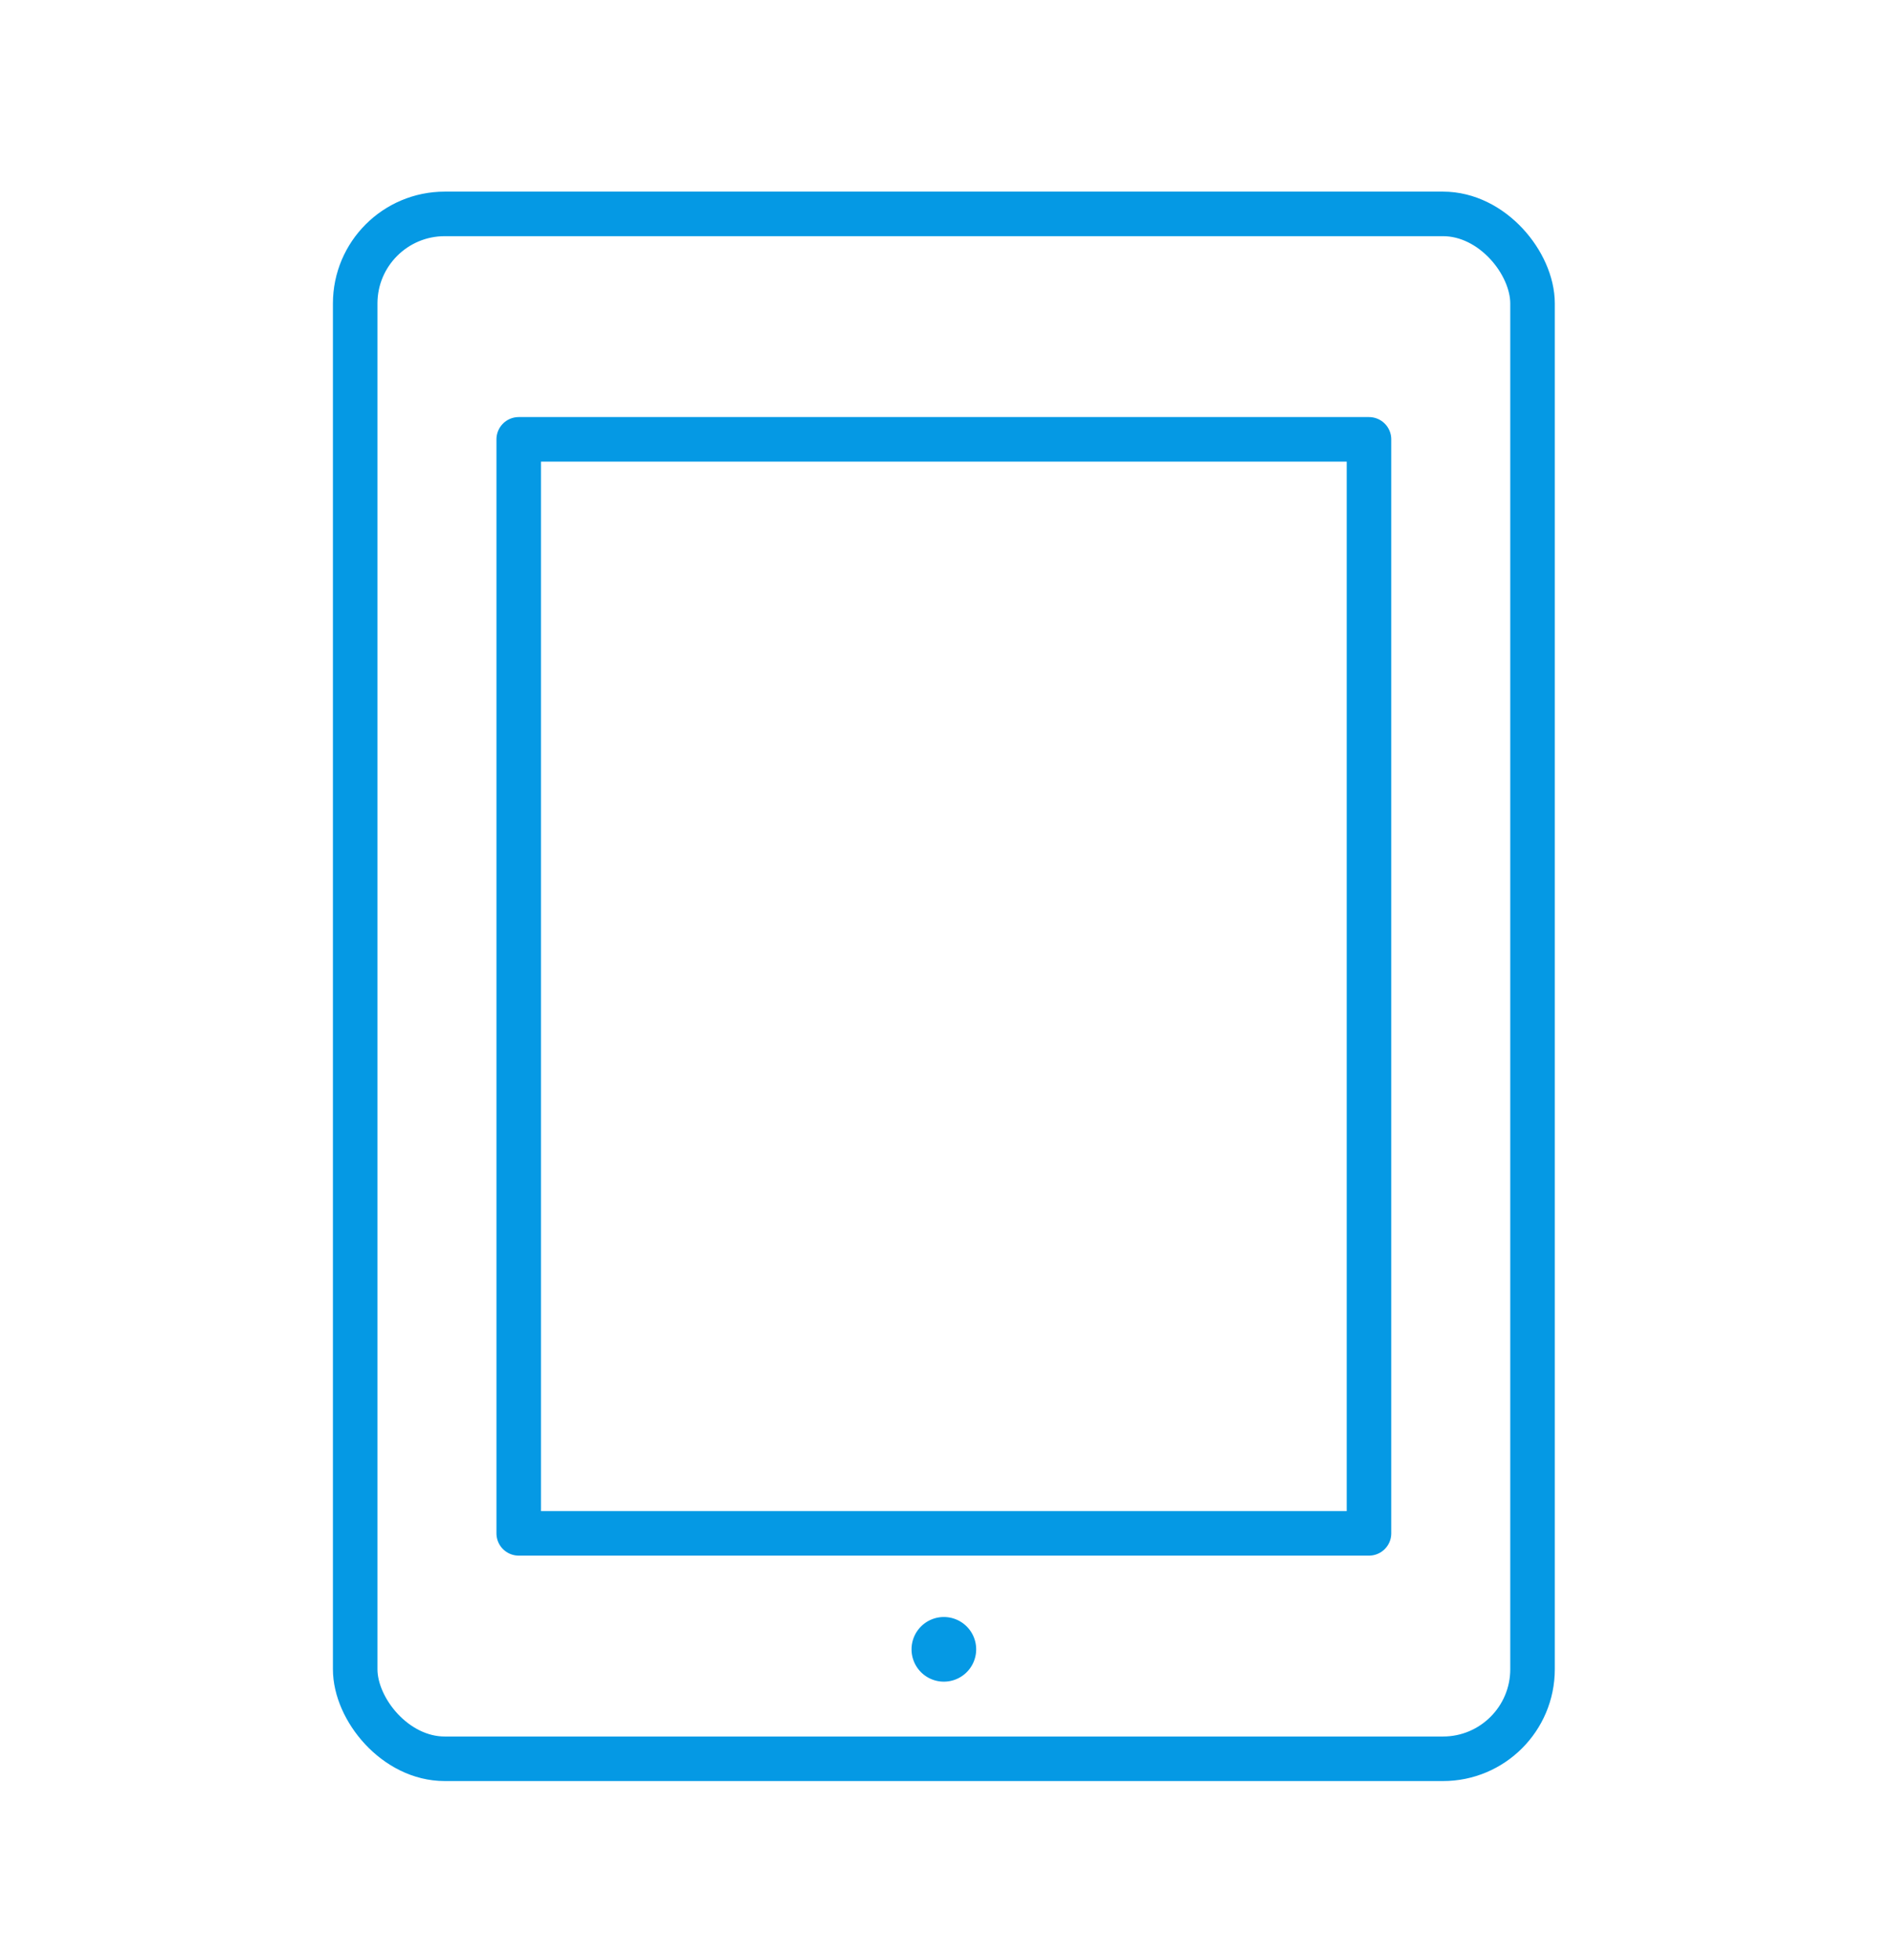 <svg xmlns="http://www.w3.org/2000/svg" xmlns:xlink="http://www.w3.org/1999/xlink" width="85.001" height="88" viewBox="0 0 85.001 88">
  <defs>
    <clipPath id="clip-path">
      <rect id="Rectangle_149862" data-name="Rectangle 149862" width="85.001" height="88" fill="#fff"/>
    </clipPath>
    <clipPath id="clip-path-2">
      <rect id="Rectangle_3061" data-name="Rectangle 3061" width="56.562" height="73.052" fill="none"/>
    </clipPath>
  </defs>
  <g id="Mask_Group_18030" data-name="Mask Group 18030" clip-path="url(#clip-path)">
    <g id="Group_21958" data-name="Group 21958" transform="translate(14.101 7.756)">
      <g id="Group_2788" data-name="Group 2788" transform="translate(0 0)" clip-path="url(#clip-path-2)">
        <rect id="Rectangle_3058" data-name="Rectangle 3058" width="52.866" height="69.357" rx="4.021" transform="translate(1.848 1.847)" fill="none" stroke="#0599e4" stroke-linecap="round" stroke-linejoin="round" stroke-width="2"/>
        <rect id="Rectangle_3060" data-name="Rectangle 3060" width="38.179" height="49.115" transform="translate(9.191 11.968)" fill="none" stroke="#0599e4" stroke-linecap="round" stroke-linejoin="round" stroke-width="2"/>
        <path id="Path_3784" data-name="Path 3784" d="M26.141,64.626a1.451,1.451,0,1,1,1.451,1.451,1.451,1.451,0,0,1-1.451-1.451" transform="translate(0.689 1.664)" fill="#0599e4"/>
      </g>
    </g>
  </g>
</svg>
